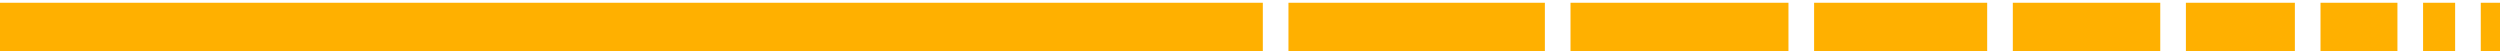 <svg width="390" height="8" viewBox="0 0 390 8" fill="none" xmlns="http://www.w3.org/2000/svg">
<rect y="0.43" width="197" height="8" fill="#FFB000"/>
<rect x="201" y="0.43" width="40" height="8" fill="#FFB000"/>
<rect x="245" y="0.43" width="34" height="8" fill="#FFB000"/>
<rect x="283" y="0.43" width="27" height="8" fill="#FFB000"/>
<rect x="314" y="0.43" width="23" height="8" fill="#FFB000"/>
<rect x="341" y="0.43" width="17" height="8" fill="#FFB000"/>
<rect x="362" y="0.43" width="12" height="8" fill="#FFB000"/>
<rect x="378" y="0.43" width="5" height="8" fill="#FFB000"/>
<rect x="387" y="0.43" width="3" height="8" fill="#FFB000"/>
</svg>
